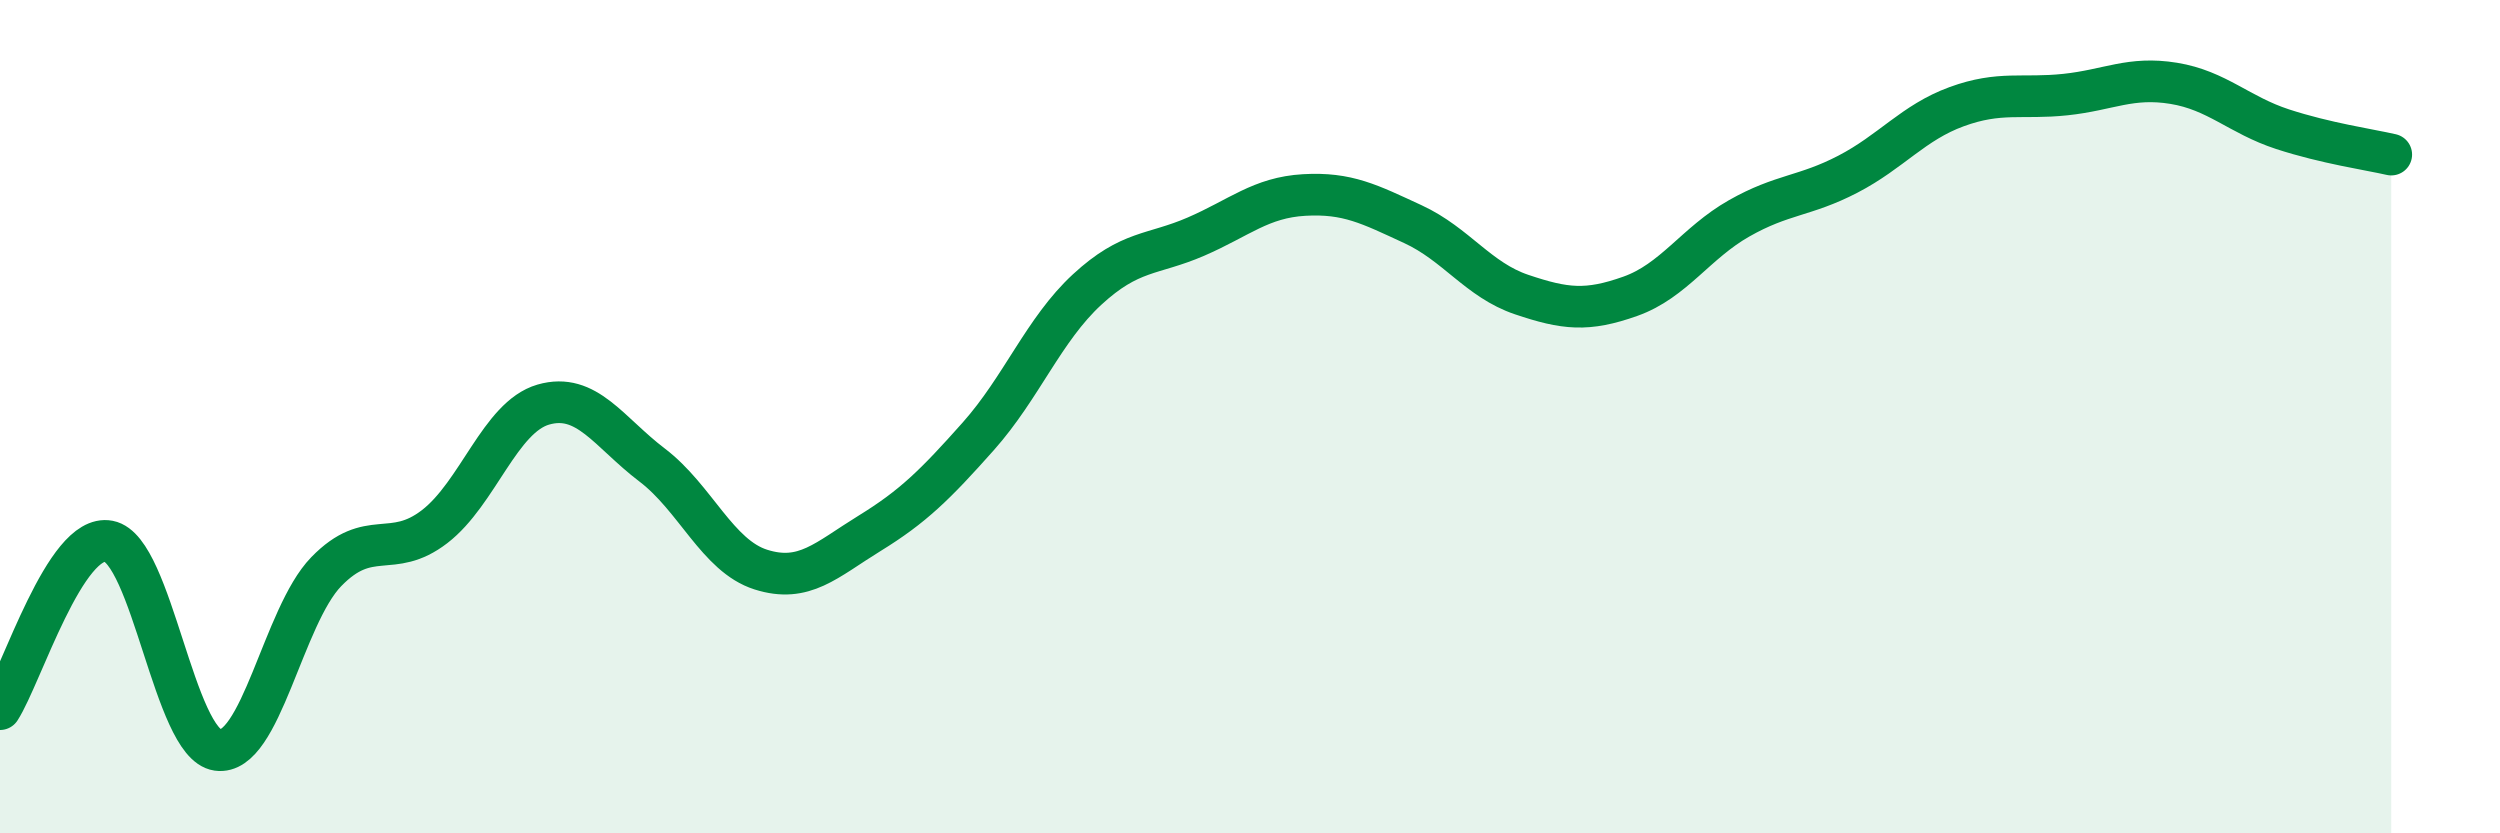 
    <svg width="60" height="20" viewBox="0 0 60 20" xmlns="http://www.w3.org/2000/svg">
      <path
        d="M 0,17.02 C 0.52,16.21 1.57,12.79 2.61,12.99 C 3.65,13.19 4.18,17.85 5.22,18 C 6.26,18.15 6.79,14.79 7.83,13.72 C 8.87,12.65 9.39,13.44 10.43,12.64 C 11.47,11.84 12,10.01 13.04,9.71 C 14.08,9.41 14.61,10.37 15.65,11.16 C 16.69,11.95 17.22,13.34 18.26,13.67 C 19.3,14 19.83,13.44 20.87,12.8 C 21.91,12.16 22.44,11.64 23.48,10.47 C 24.52,9.3 25.05,7.91 26.09,6.95 C 27.13,5.99 27.66,6.13 28.7,5.68 C 29.74,5.23 30.26,4.74 31.3,4.68 C 32.34,4.62 32.87,4.9 33.91,5.38 C 34.95,5.86 35.48,6.72 36.52,7.07 C 37.56,7.42 38.09,7.48 39.13,7.11 C 40.17,6.74 40.7,5.83 41.74,5.24 C 42.78,4.65 43.31,4.72 44.35,4.18 C 45.39,3.64 45.92,2.94 46.96,2.56 C 48,2.18 48.53,2.38 49.57,2.27 C 50.61,2.16 51.13,1.83 52.17,2 C 53.21,2.17 53.74,2.76 54.78,3.1 C 55.82,3.44 56.87,3.59 57.39,3.71L57.39 20L0 20Z"
        fill="#008740"
        opacity="0.1"
        stroke-linecap="round"
        stroke-linejoin="round"
      />
      <path
        d="M 0,17.02 C 0.52,16.21 1.57,12.79 2.61,12.99 C 3.65,13.19 4.18,17.85 5.22,18 C 6.26,18.15 6.79,14.79 7.83,13.72 C 8.87,12.65 9.39,13.44 10.43,12.64 C 11.47,11.84 12,10.01 13.04,9.71 C 14.08,9.41 14.61,10.37 15.65,11.16 C 16.69,11.95 17.22,13.34 18.26,13.67 C 19.3,14 19.83,13.44 20.87,12.8 C 21.91,12.16 22.44,11.64 23.48,10.47 C 24.52,9.3 25.05,7.91 26.09,6.95 C 27.13,5.99 27.66,6.13 28.7,5.68 C 29.74,5.23 30.26,4.74 31.3,4.68 C 32.34,4.62 32.87,4.9 33.91,5.38 C 34.95,5.86 35.48,6.72 36.52,7.07 C 37.56,7.42 38.09,7.48 39.13,7.11 C 40.17,6.74 40.7,5.83 41.74,5.24 C 42.78,4.65 43.31,4.72 44.35,4.18 C 45.39,3.64 45.92,2.94 46.96,2.56 C 48,2.18 48.53,2.38 49.57,2.27 C 50.61,2.16 51.13,1.83 52.17,2 C 53.21,2.17 53.74,2.76 54.78,3.1 C 55.82,3.44 56.87,3.59 57.39,3.71"
        stroke="#008740"
        stroke-width="1"
        fill="none"
        stroke-linecap="round"
        stroke-linejoin="round"
      />
    </svg>
  